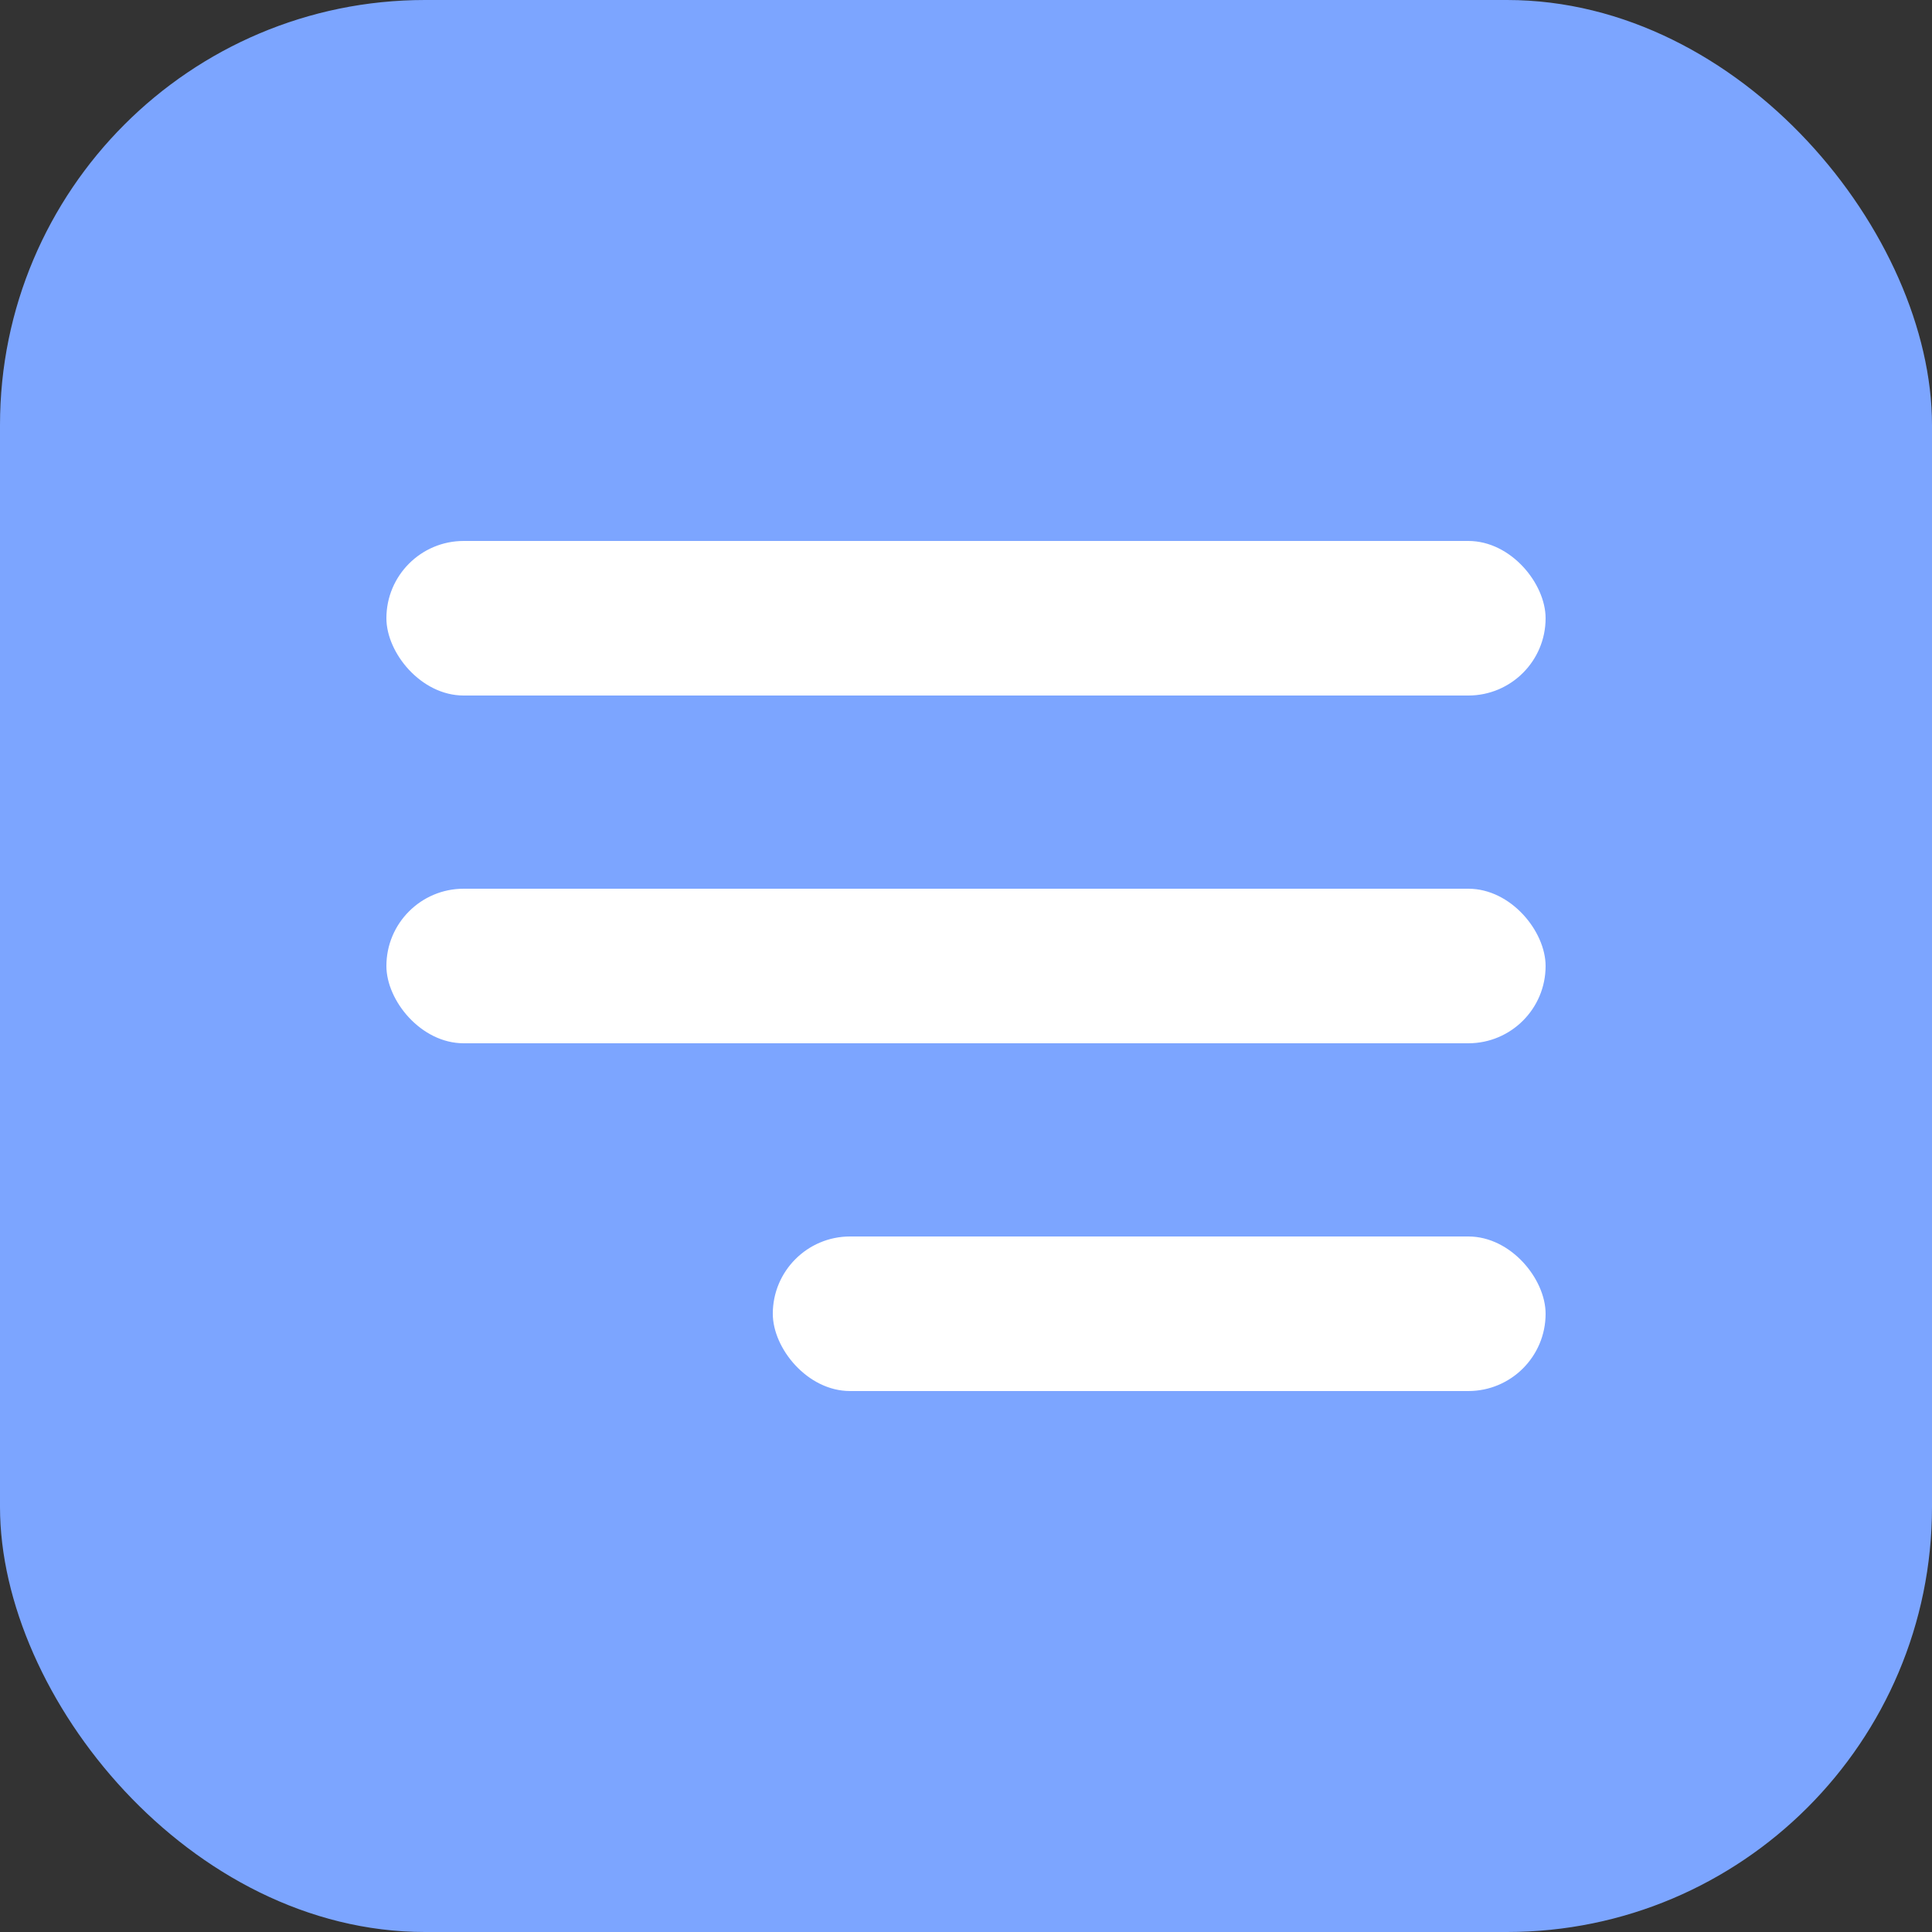 <?xml version="1.0" encoding="UTF-8"?> <svg xmlns="http://www.w3.org/2000/svg" width="100" height="100" viewBox="0 0 100 100" fill="none"><rect x="0" y="0" width="100" height="100" fill="#333333" stroke="none"/><rect width="100" height="100" rx="22" fill="#7CA5FF"></rect><rect x="20" y="28" width="60" height="8" rx="4" fill="white"></rect><rect x="20" y="46" width="60" height="8" rx="4" fill="white"></rect><rect x="40" y="64" width="40" height="8" rx="4" fill="white"></rect></svg> 